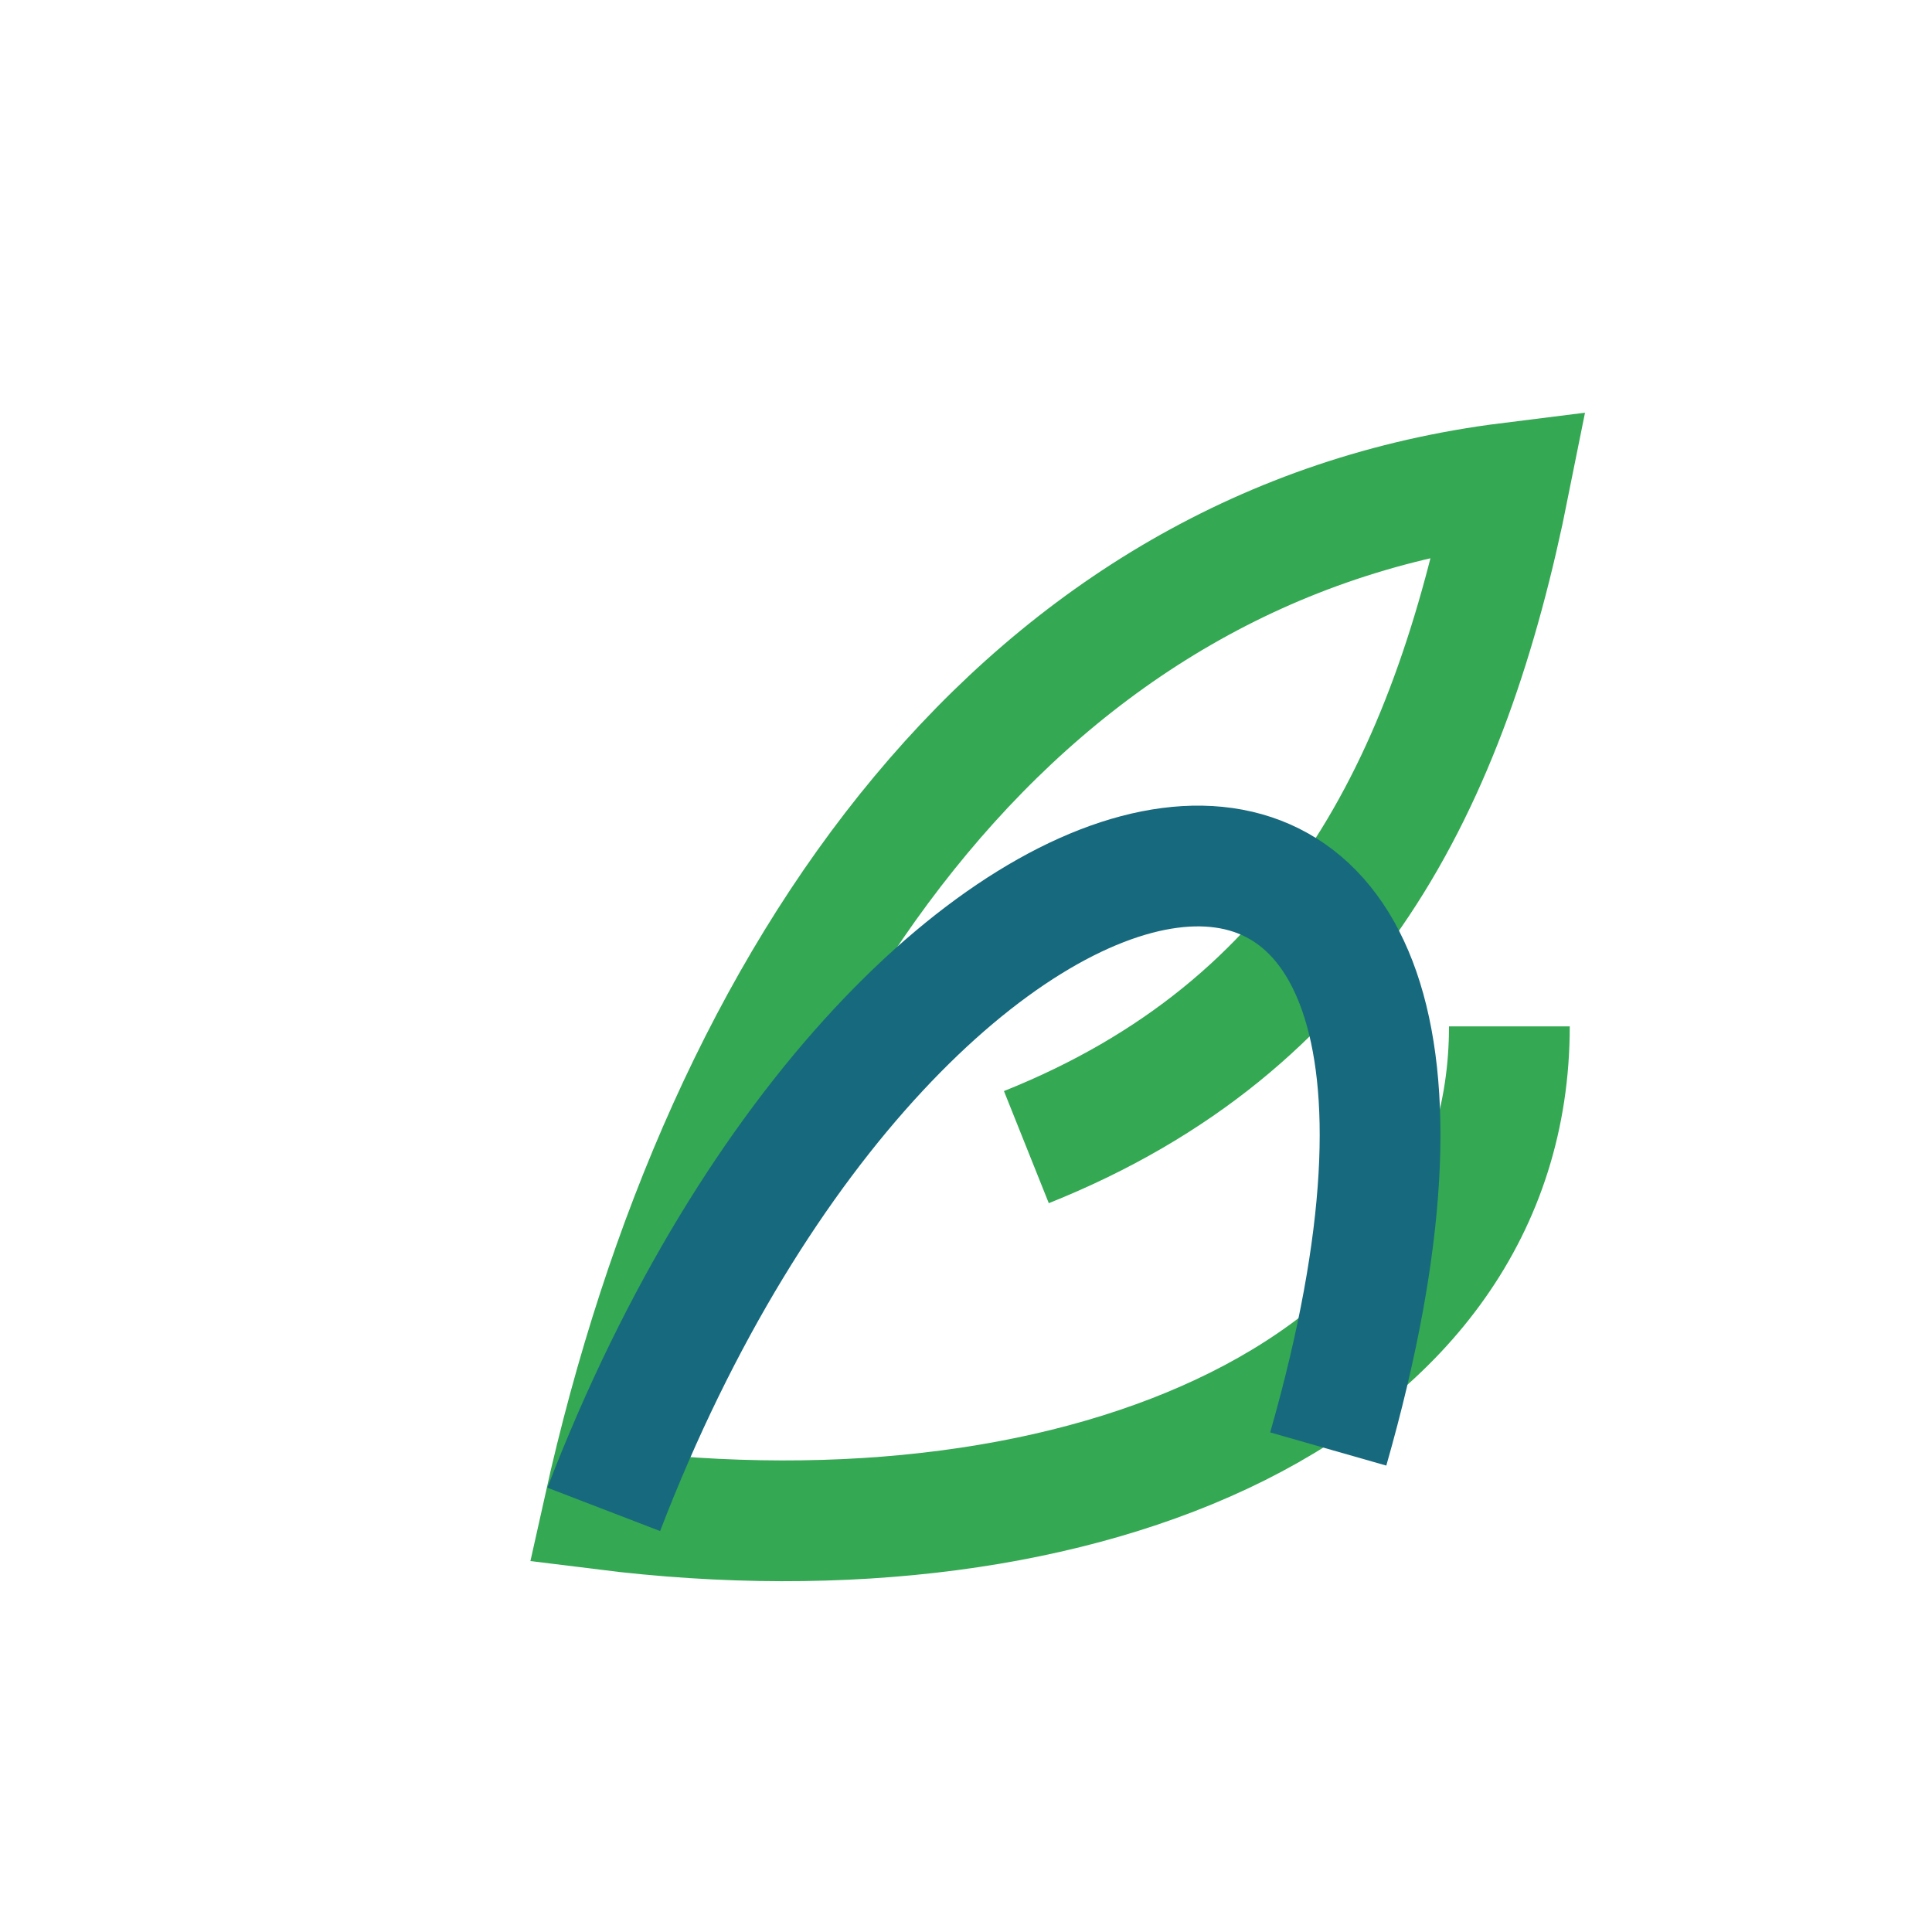 <?xml version="1.0" encoding="UTF-8"?>
<svg xmlns="http://www.w3.org/2000/svg" width="32" height="32" viewBox="0 0 32 32"><path d="M25 17c0 6-7 9-15 8 2-9 7-16 15-17-1 5-3 9-8 11" fill="none" stroke="#34A853" stroke-width="2"/><path d="M10 25c5-13 16-15 12-1" fill="none" stroke="#17697D" stroke-width="2"/></svg>
